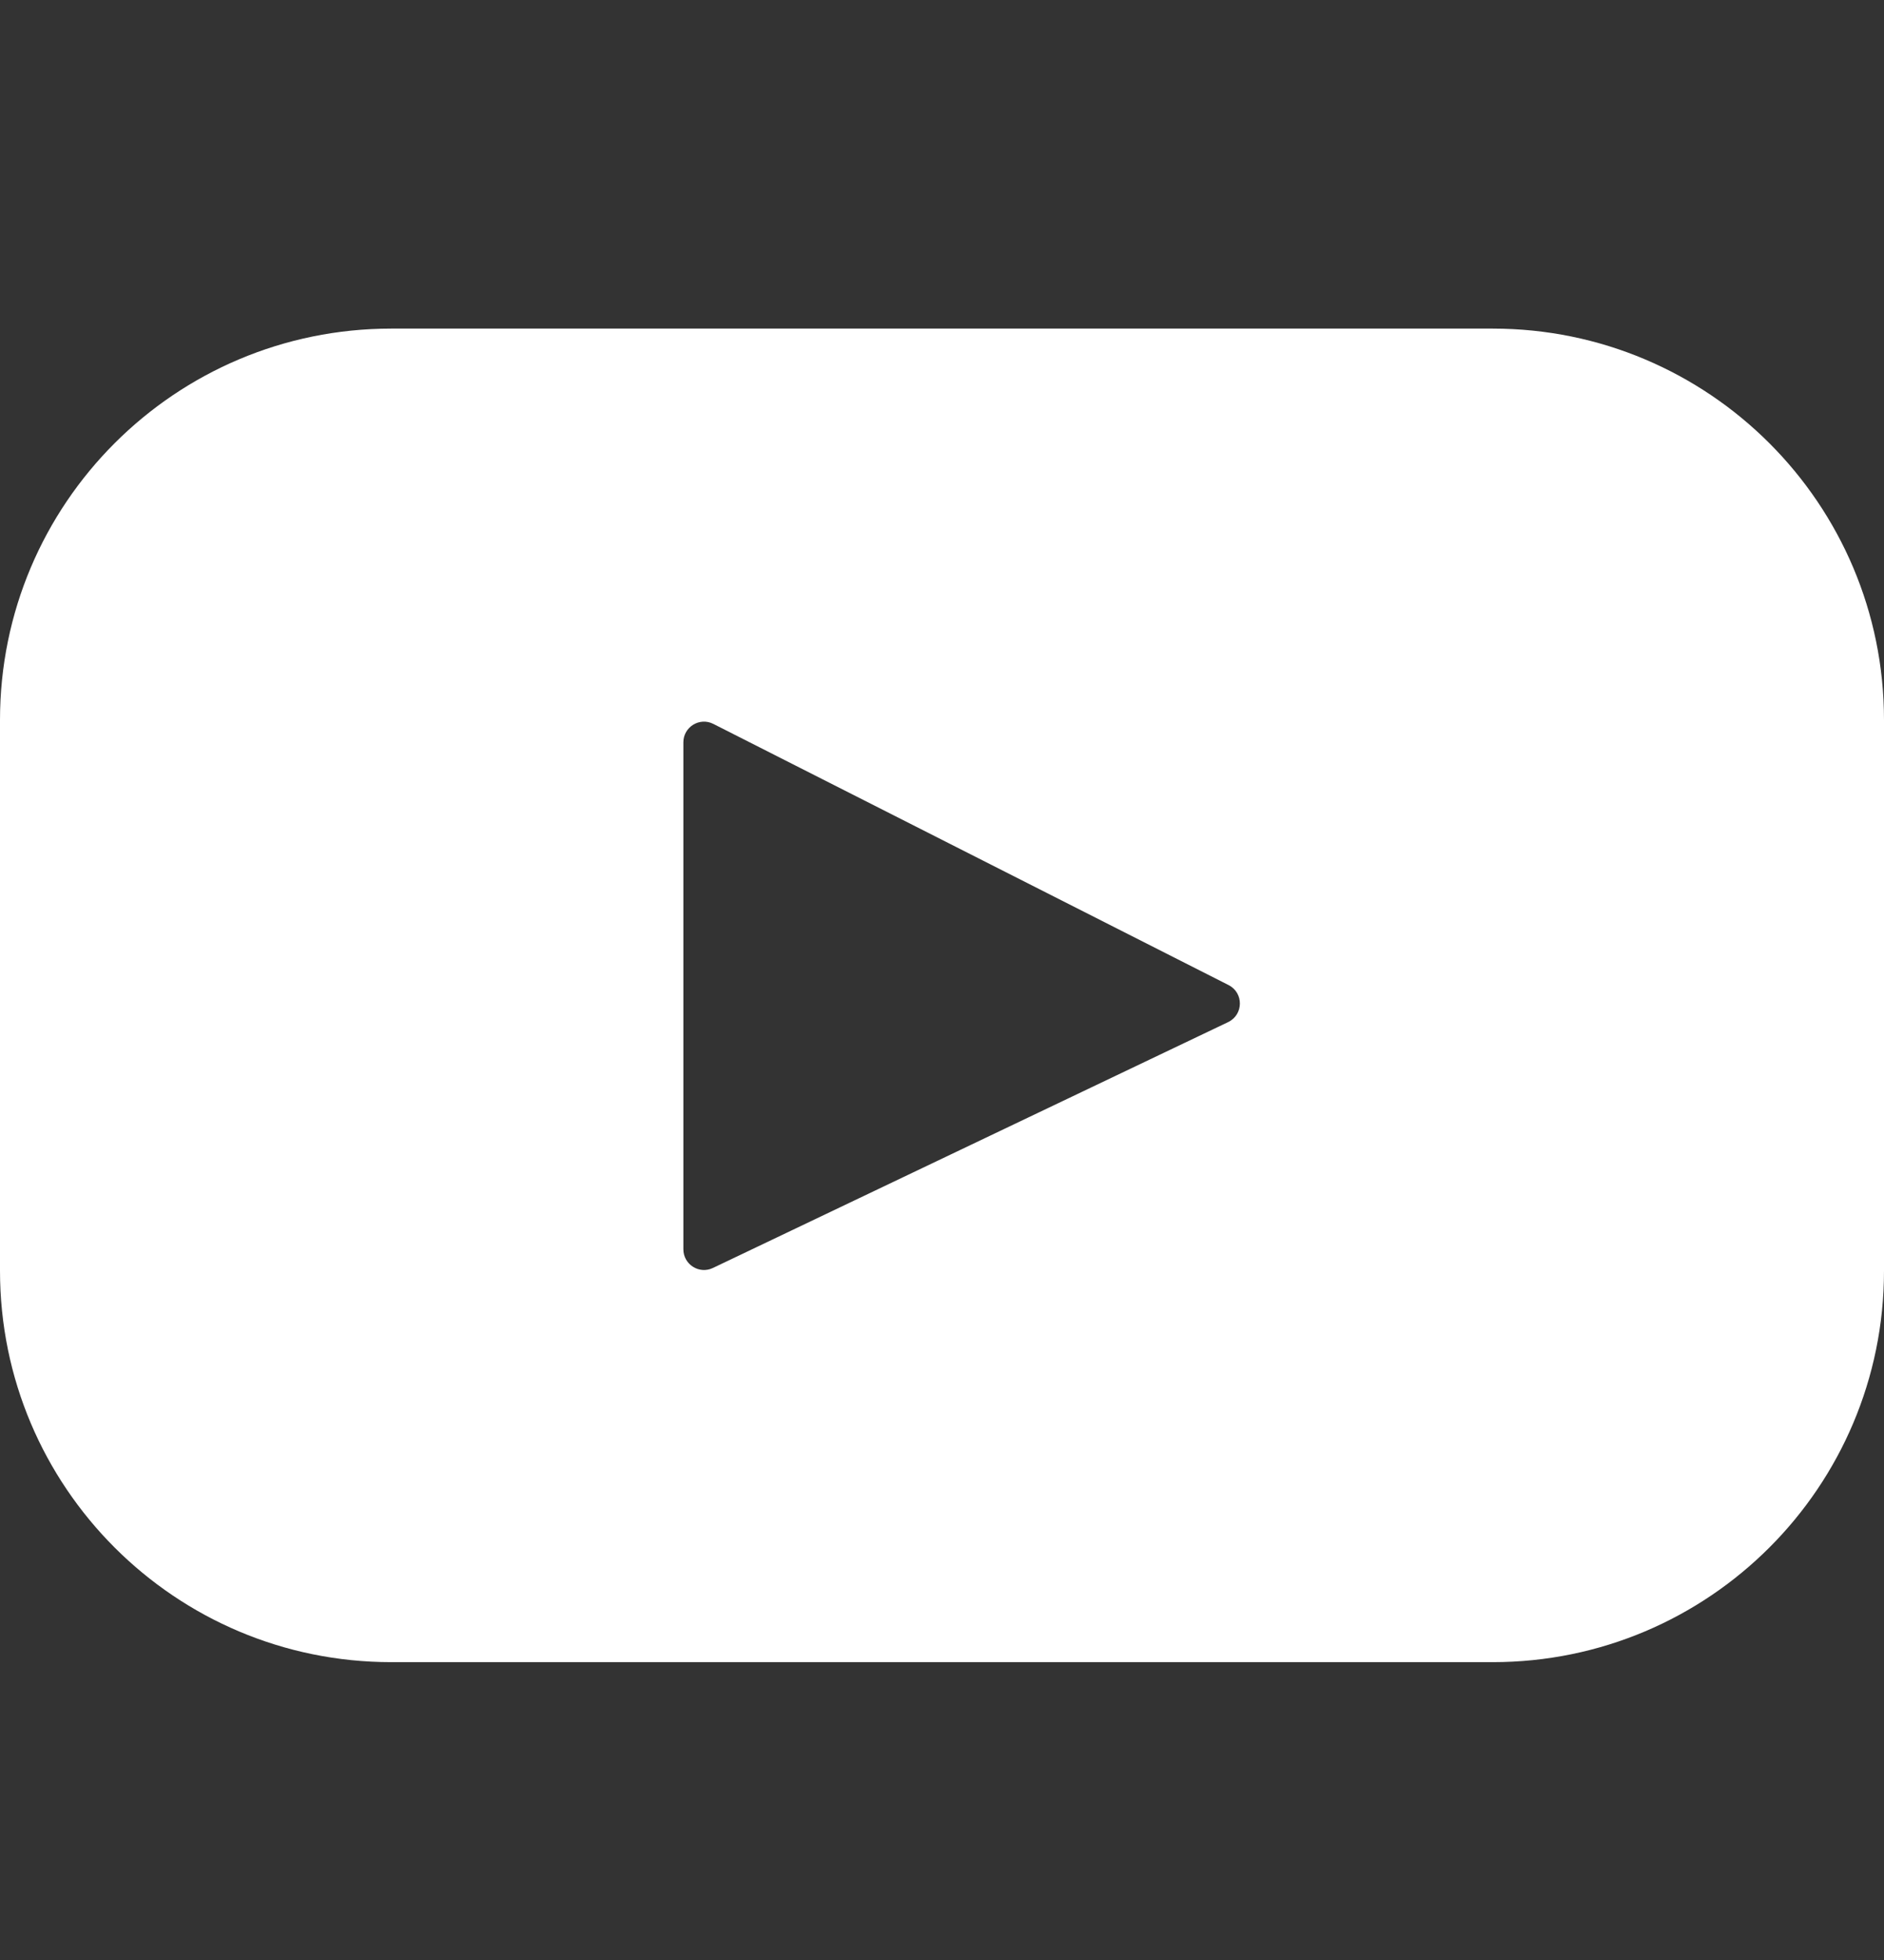 <svg width="25" height="26" viewBox="0 0 25 26" fill="none" xmlns="http://www.w3.org/2000/svg">
<rect x="0" y="0" width="25" height="26" fill="#333333" stroke="none"/>
<g clip-path="url(#clip0_944_56246)">
<path d="M19.808 4.359H5.192C2.325 4.359 0 6.683 0 9.551V16.857C0 19.725 2.325 22.049 5.192 22.049H19.808C22.675 22.049 25 19.725 25 16.857V9.551C25 6.683 22.675 4.359 19.808 4.359ZM16.296 13.559L9.46 16.82C9.278 16.907 9.068 16.774 9.068 16.572V9.847C9.068 9.643 9.284 9.51 9.466 9.603L16.302 13.067C16.506 13.17 16.502 13.461 16.296 13.559Z" fill="white"/>
</g>
<defs>
<clipPath id="clip0_944_56246">
<rect width="25" height="25" fill="white" transform="translate(0 0.704)"/>
</clipPath>
</defs>
</svg>
